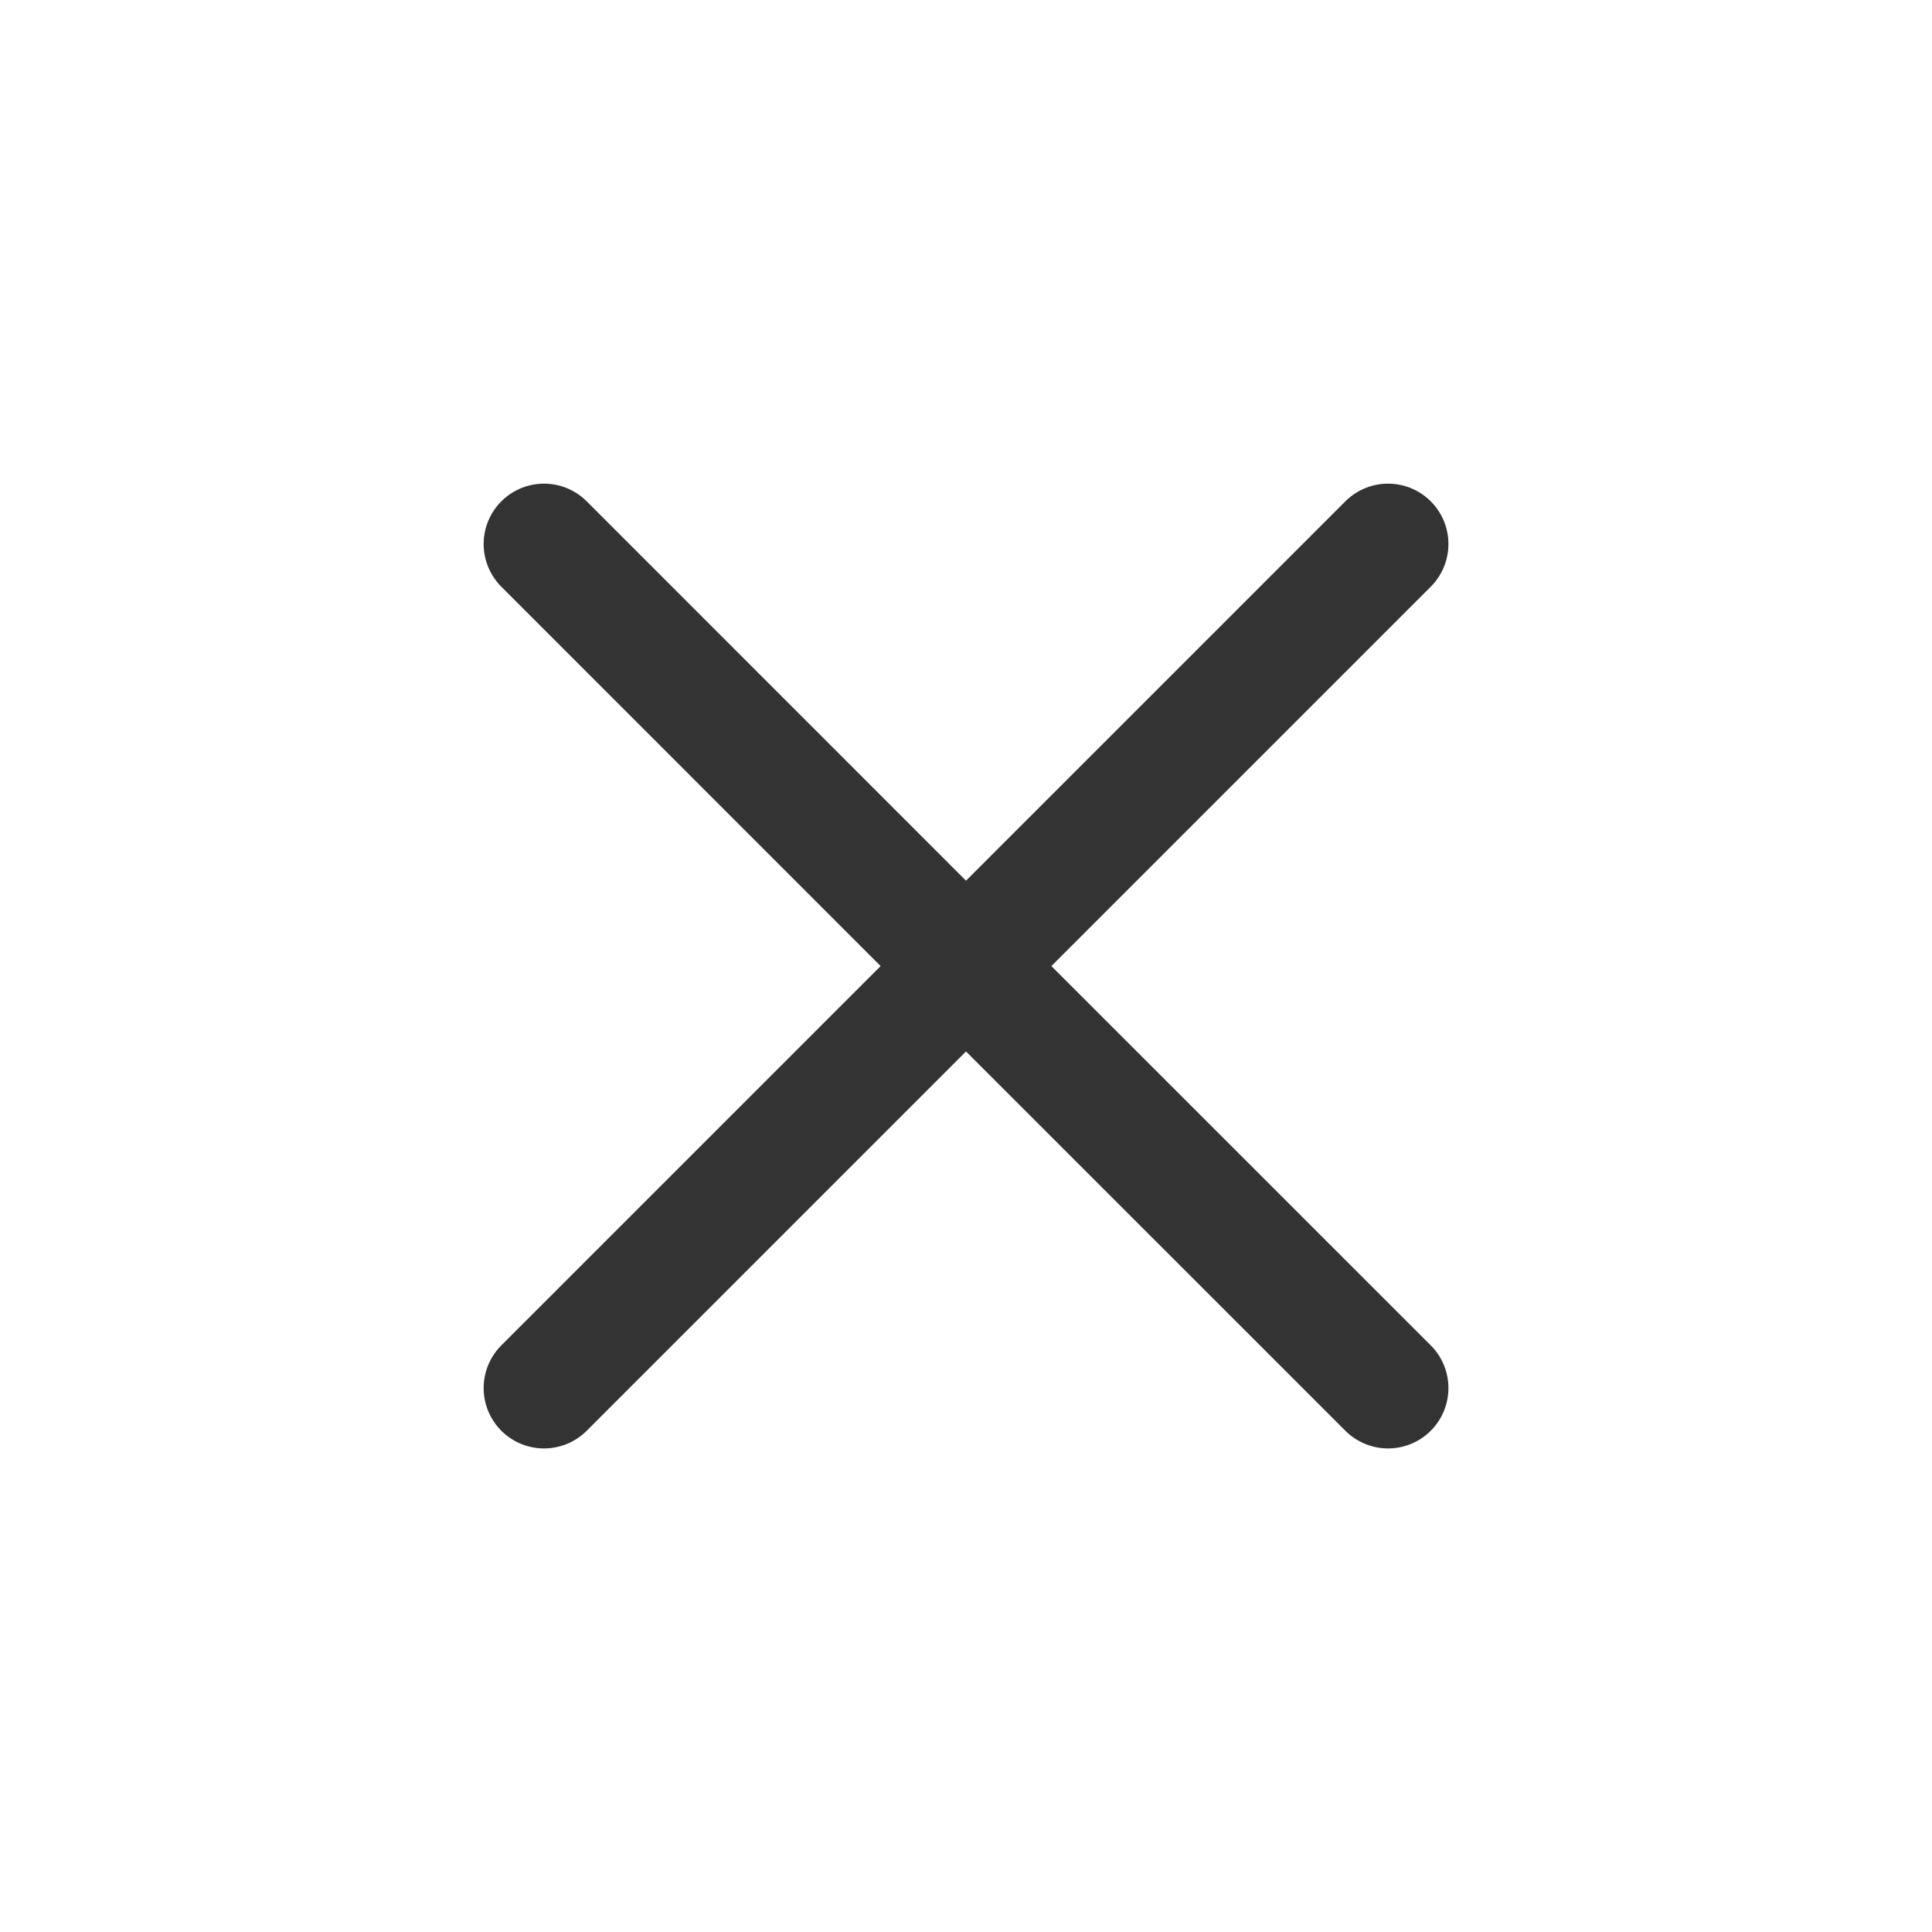 <svg width="24" height="24" viewBox="0 0 24 24" fill="none" xmlns="http://www.w3.org/2000/svg">
<g id="X Mark">
<path id="Vector" d="M6.758 17.243L12 12.001M12 12.001L17.243 6.758M12 12.001L6.758 6.758M12 12.001L17.243 17.243" stroke="#333333" stroke-width="1.5" stroke-linecap="round" stroke-linejoin="round"/>
</g>
</svg>
